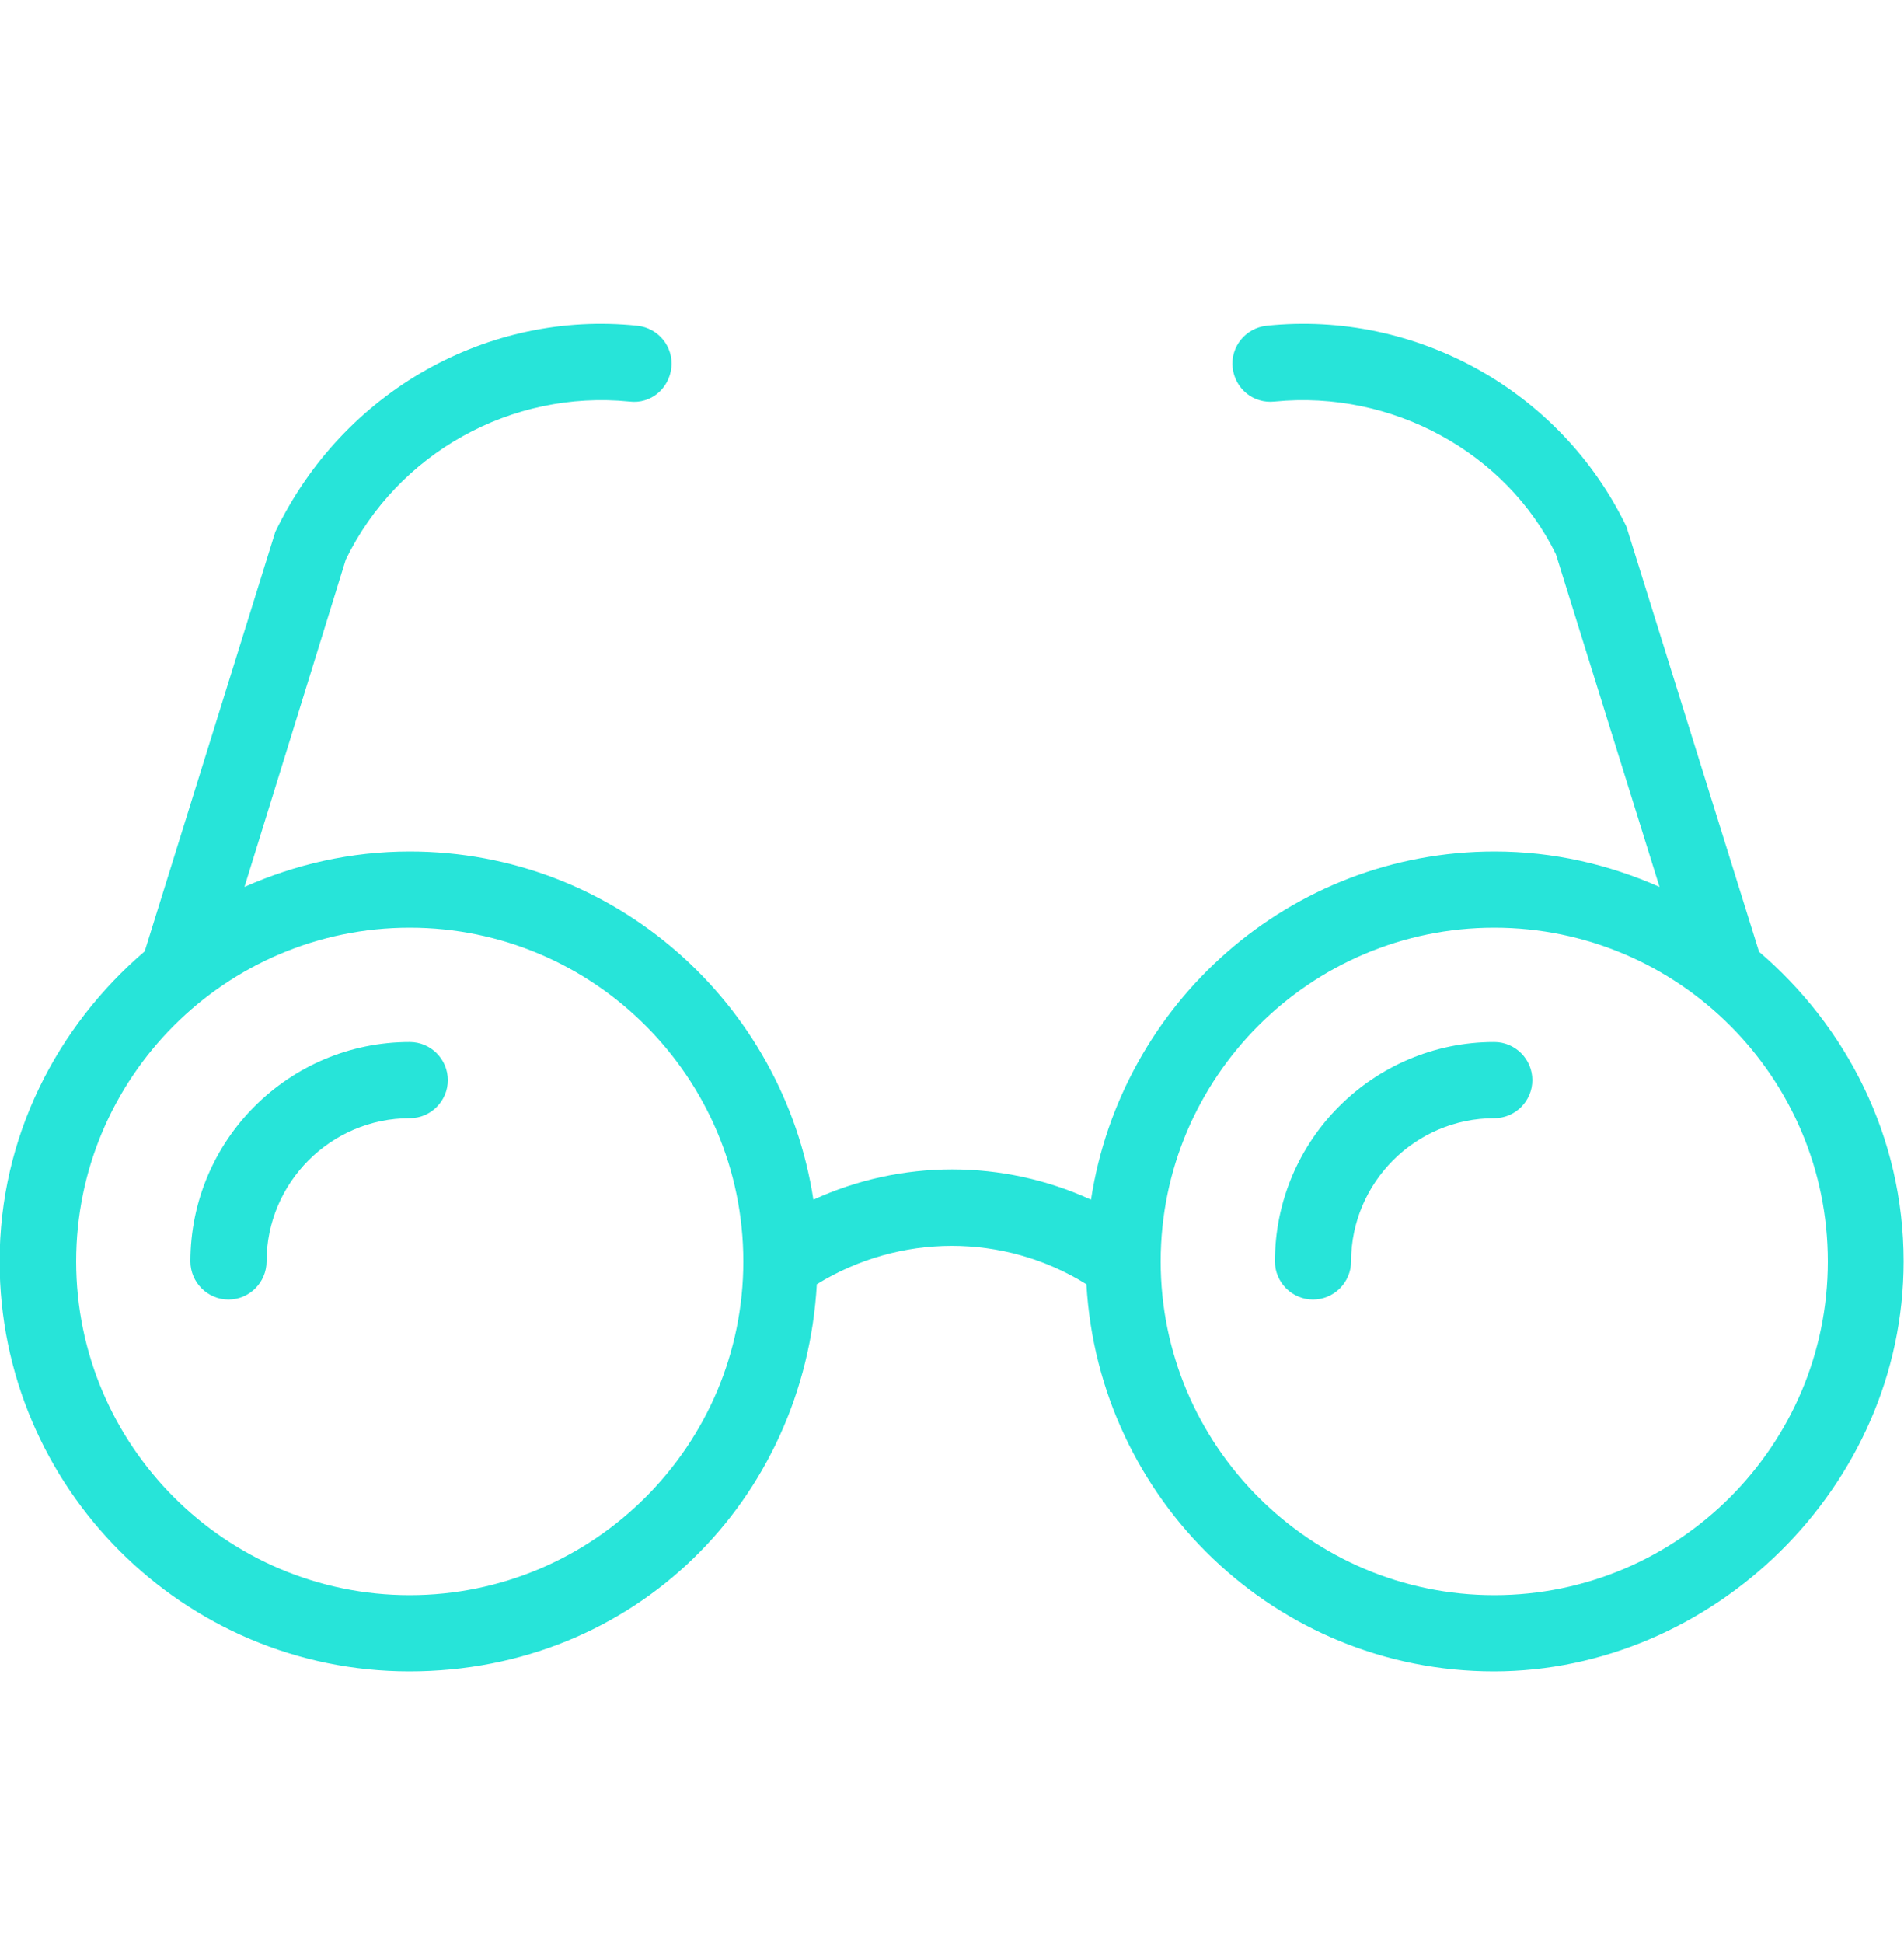 <svg width="50" height="51" viewBox="0 0 50 51" fill="none" xmlns="http://www.w3.org/2000/svg">
<g clip-path="url(#clip0_832_233)">
<path d="M10.76 27.351C7.58 27.351 5 29.93 5 33.111C5 33.66 5.45 34.111 6 34.111C6.55 34.111 7 33.66 7 33.111C7 31.041 8.69 29.351 10.76 29.351C11.31 29.351 11.76 28.901 11.76 28.351C11.76 27.8 11.31 27.351 10.76 27.351Z" fill="#27E4D9"/>
<path d="M46.19 24.97L42.71 13.82C40.99 10.26 37.19 8.14 33.26 8.55C32.71 8.61 32.31 9.1 32.37 9.65C32.43 10.2 32.91 10.6 33.47 10.54C36.57 10.23 39.56 11.89 40.86 14.55L43.58 23.28C42.25 22.69 40.79 22.35 39.25 22.35C33.87 22.35 29.44 26.33 28.65 31.49C26.34 30.43 23.67 30.43 21.36 31.49C20.57 26.33 16.14 22.35 10.76 22.35C9.21 22.35 7.75 22.69 6.42 23.28L9.08 14.69C10.44 11.89 13.43 10.23 16.53 10.54C17.09 10.61 17.57 10.2 17.63 9.65C17.69 9.1 17.29 8.61 16.74 8.55C12.82 8.14 9.01 10.26 7.23 13.96L3.8 24.97C1.49 26.95 -0.01 29.84 -0.01 33.11C-0.01 39.04 4.82 43.87 10.75 43.87C16.68 43.87 21.13 39.36 21.45 33.71C23.62 32.37 26.36 32.36 28.53 33.71C28.85 39.36 33.5 43.87 39.23 43.87C44.96 43.87 49.99 39.04 49.99 33.11C49.99 29.84 48.49 26.94 46.18 24.97H46.19ZM10.76 41.87C5.93 41.87 2 37.94 2 33.11C2 28.28 5.93 24.35 10.76 24.35C15.59 24.35 19.52 28.28 19.52 33.11C19.52 37.94 15.59 41.87 10.76 41.87ZM39.24 41.87C34.41 41.87 30.48 37.94 30.48 33.11C30.48 28.28 34.41 24.35 39.24 24.35C44.07 24.35 48 28.28 48 33.11C48 37.94 44.07 41.87 39.24 41.87Z" fill="#27E4D9"/>
<path d="M39.24 27.351C36.06 27.351 33.48 29.93 33.48 33.111C33.48 33.66 33.93 34.111 34.48 34.111C35.03 34.111 35.48 33.66 35.48 33.111C35.48 31.041 37.17 29.351 39.24 29.351C39.79 29.351 40.24 28.901 40.24 28.351C40.24 27.8 39.79 27.351 39.24 27.351Z" fill="#27E4D9"/>
</g>
<defs>
<clipPath id="clip0_832_233">
<rect width="50" height="51" fill="white"/>
</clipPath>
</defs>
</svg>
